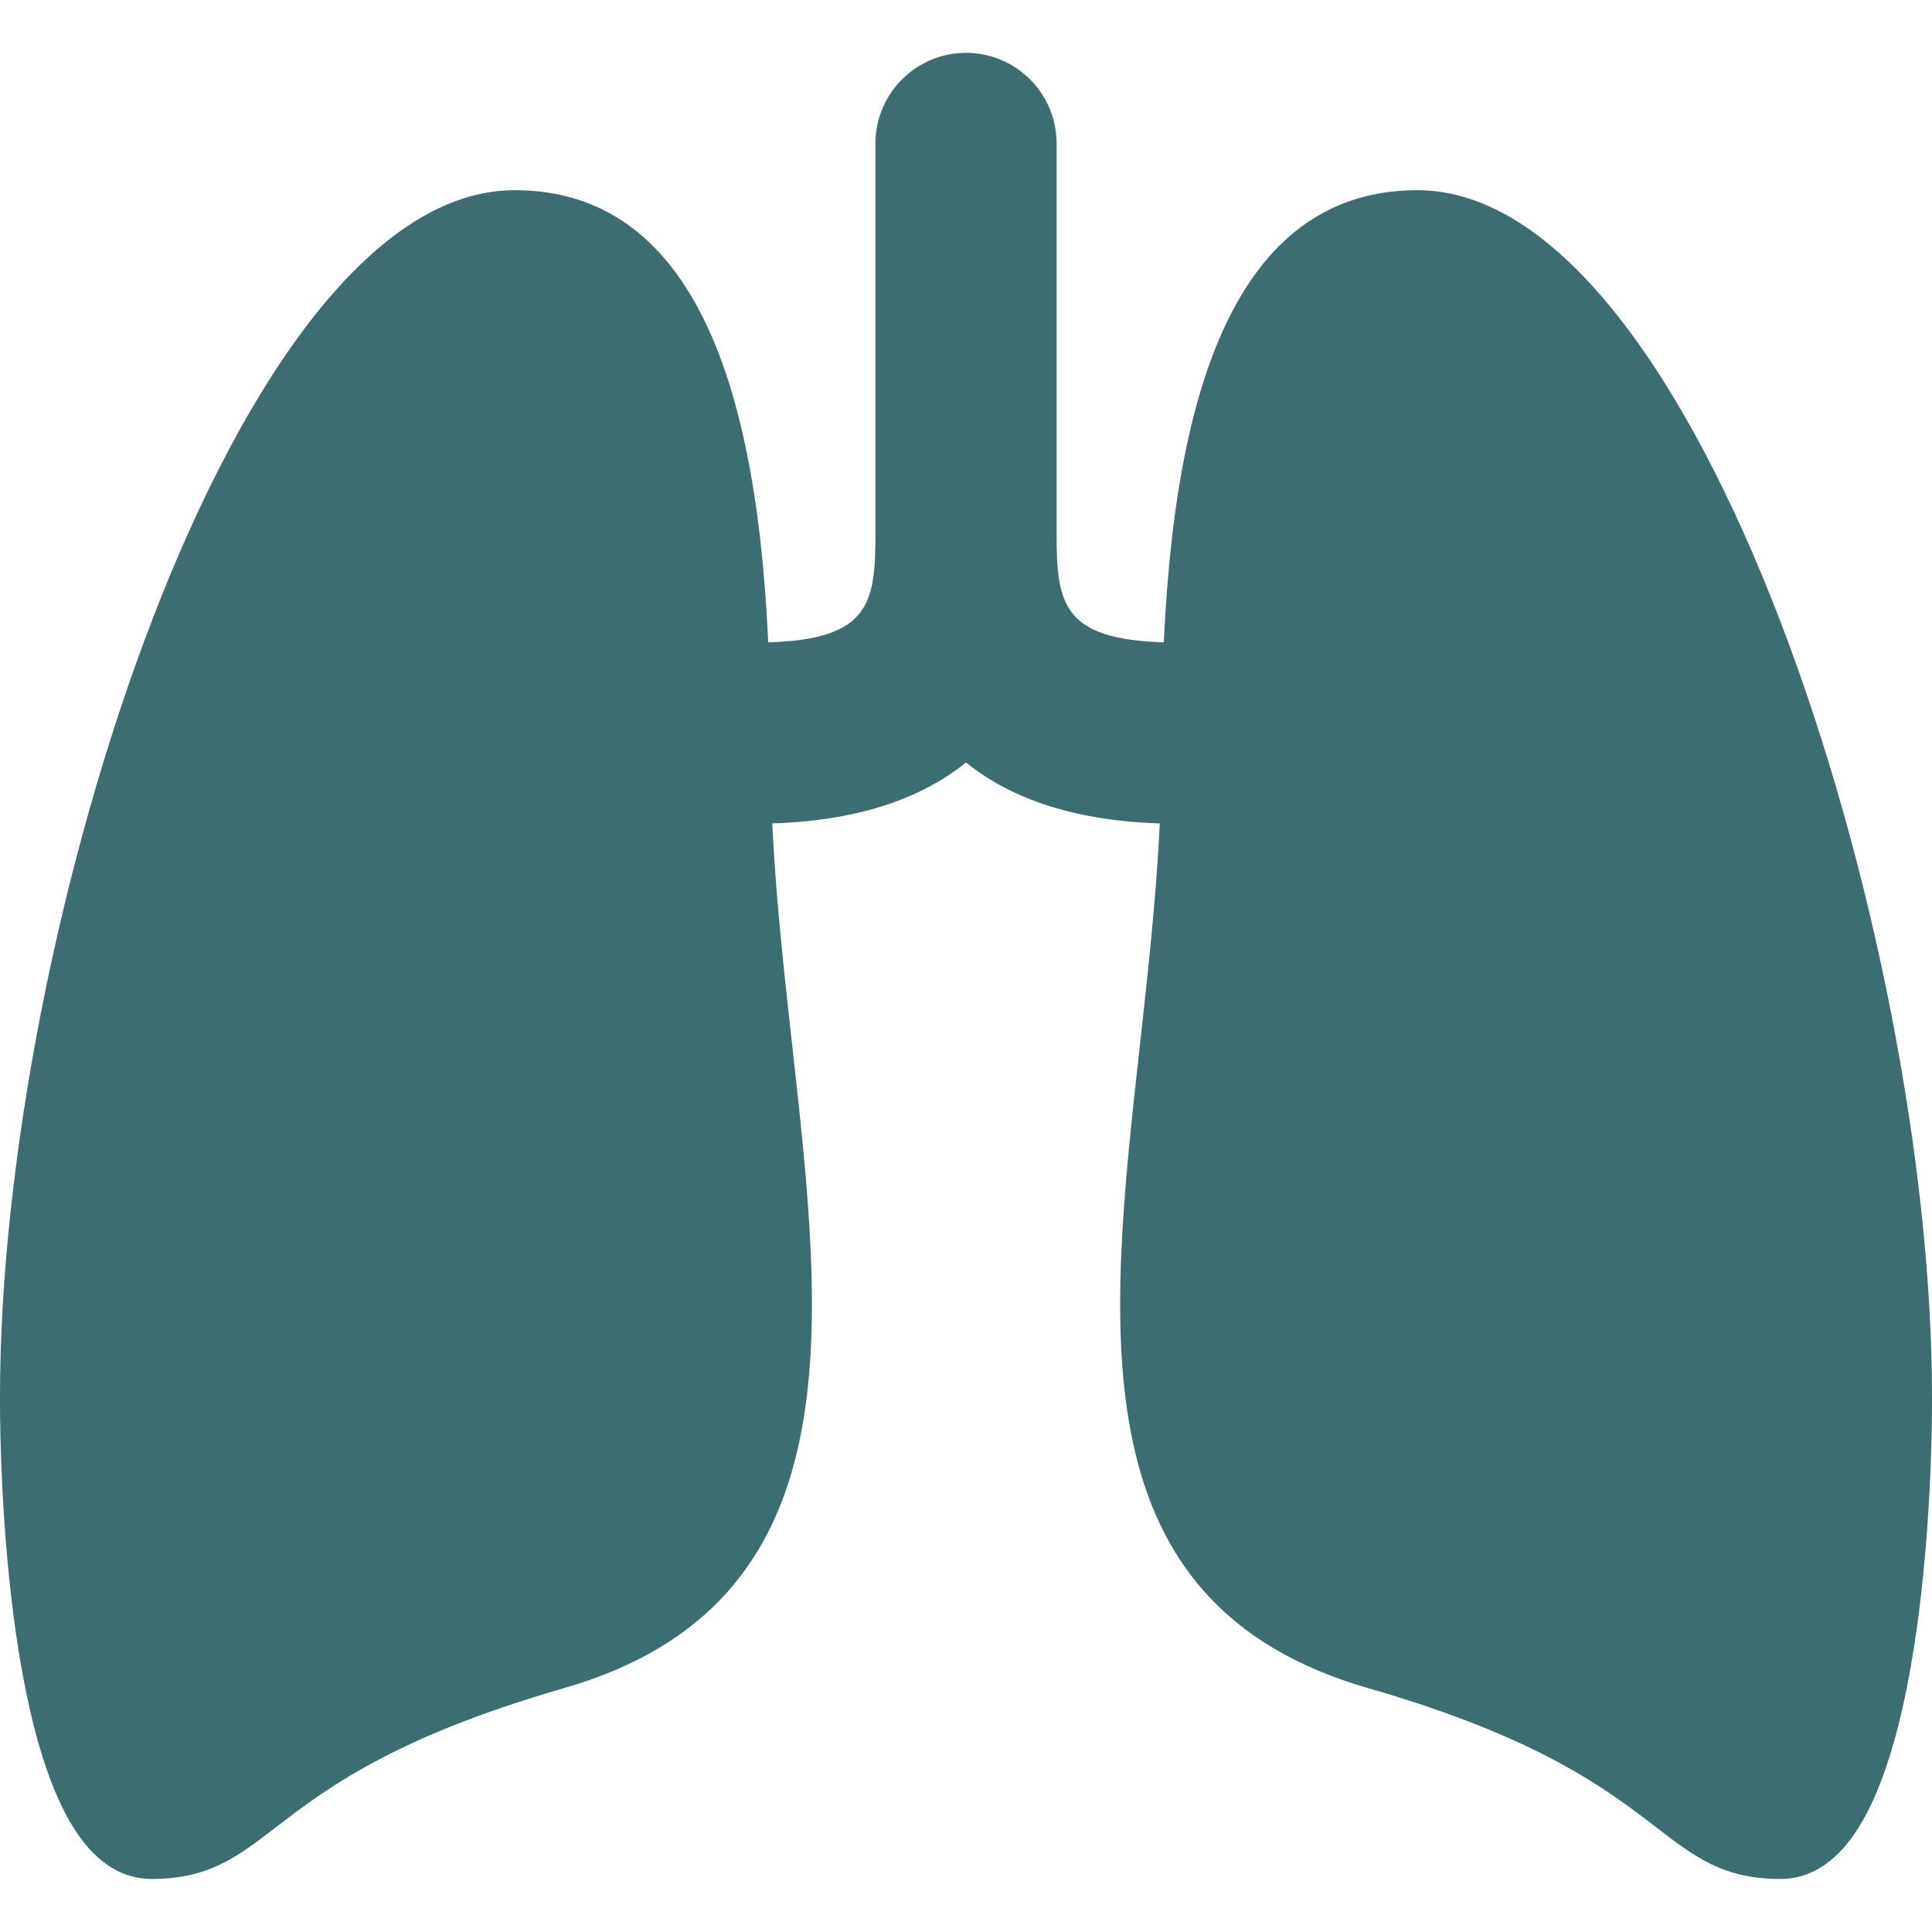 <svg width="40" height="40" viewBox="0 0 40 40" fill="none" xmlns="http://www.w3.org/2000/svg">
<g clip-path="url(#clip0_8586_18731)">
<path d="M24.37 13.302C21.992 13.302 21.876 12.53 21.876 11.05V2.969C21.876 1.935 21.034 1.094 20 1.094C18.967 1.094 18.125 1.935 18.125 2.969V11.05C18.125 12.53 18.009 13.302 15.631 13.302C15.458 13.302 15.312 13.442 15.312 13.615V16.74C15.312 16.913 15.459 17.053 15.632 17.053C17.489 17.053 18.959 16.627 20 15.786C21.04 16.627 22.512 17.053 24.37 17.053C24.543 17.053 24.689 16.913 24.689 16.74V13.615C24.689 13.442 24.543 13.302 24.37 13.302Z" fill="#3C6E71"/>
<path d="M16.402 21.644C16.182 19.668 15.955 17.624 15.955 15.644C15.955 10.618 15.405 3.938 10.653 3.938C4.875 3.938 0 19.278 0 28.91C-0.002 29.214 -0.037 36.38 1.925 38.359C2.283 38.719 2.691 38.902 3.138 38.902C4.319 38.902 4.906 38.451 5.719 37.827C6.739 37.044 8.136 35.971 11.68 34.95C17.688 33.217 17.064 27.596 16.402 21.644Z" fill="#3C6E71"/>
<path d="M40 28.913C40 19.278 35.125 3.938 29.348 3.938C24.596 3.938 24.046 10.618 24.046 15.644C24.046 17.624 23.819 19.668 23.6 21.644C22.938 27.596 22.313 33.217 28.322 34.95C31.865 35.971 33.262 37.044 34.282 37.826C35.095 38.451 35.682 38.902 36.863 38.902C37.31 38.902 37.718 38.719 38.075 38.359C40.038 36.38 40.003 29.214 40 28.913Z" fill="#3C6E71"/>
</g>
<defs>
<clipPath id="clip0_8586_18731">
<rect width="40" height="40" fill="white"/>
</clipPath>
</defs>
</svg>
